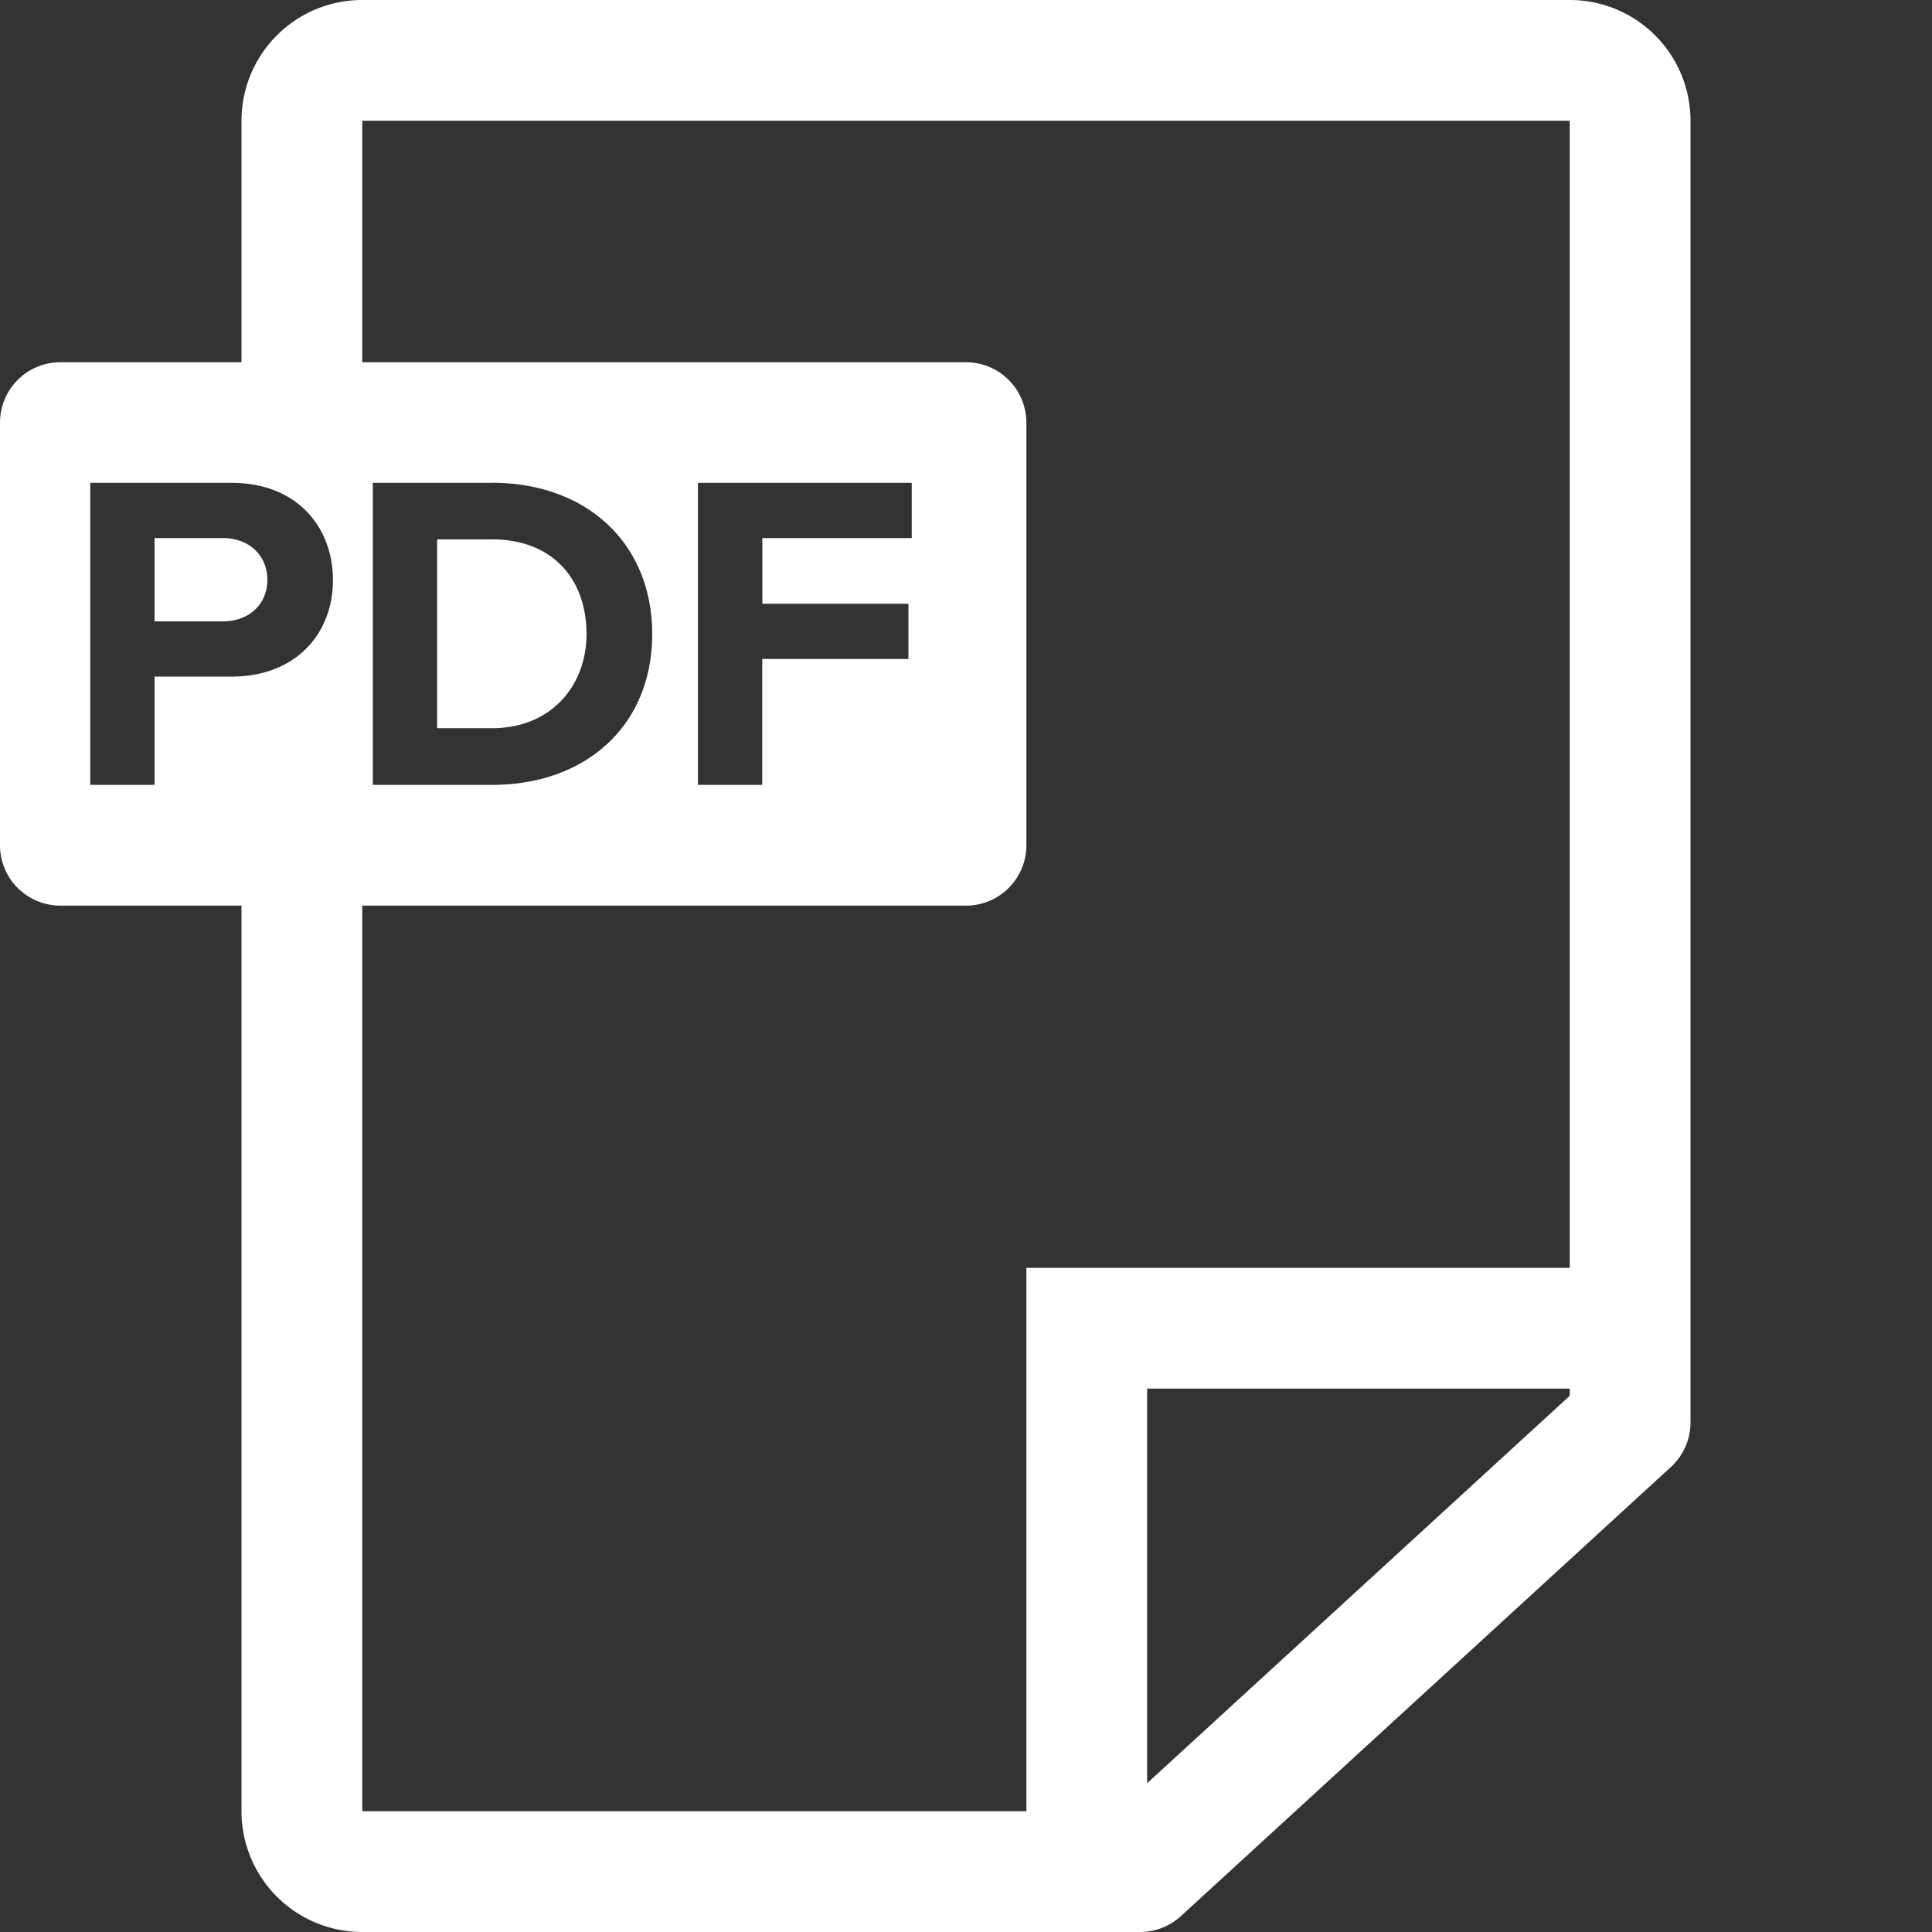 <svg width="24" height="24" viewBox="0 0 24 24" xmlns="http://www.w3.org/2000/svg"><rect x="0" y="0" width="24" height="24" fill="#333333" stroke="none"/><title>icon-presentation</title><path d="M19.5 0A1.5 1.5 0 0 1 21 1.5v16.17a.75.75 0 0 1-.243.553l-6.088 5.58a.75.75 0 0 1-.506.197H4.5A1.5 1.5 0 0 1 3 22.5V11.25H.75A.75.75 0 0 1 0 10.5V5.25a.75.75 0 0 1 .75-.75H3v-3A1.5 1.5 0 0 1 4.5 0h15Zm0 1.5h-15v3H12a.75.75 0 0 1 .75.75v5.25a.75.75 0 0 1-.75.75H4.5V22.5h8.25v-6.75h6.75V1.5Zm0 15.75h-5.25v4.902l5.25-4.813v-.089ZM2.876 5.998H1.121V9.75h.799V8.405h.956c.81 0 1.26-.545 1.26-1.197 0-.658-.444-1.21-1.26-1.21Zm3.235 0h-1.48V9.75h1.48c1.175 0 1.991-.742 1.991-1.873 0-1.13-.816-1.88-1.991-1.88Zm5.214 0H8.67V9.75h.799V8.186h1.816V7.5H9.47v-.816h1.856v-.686ZM6.111 6.7c.77 0 1.175.512 1.175 1.176 0 .635-.433 1.17-1.175 1.17H5.43V6.701h.681ZM2.77 6.684c.315 0 .551.208.551.518 0 .314-.237.517-.552.517H1.92V6.684h.849Z" fill="#FFF" fill-rule="nonzero"/></svg>